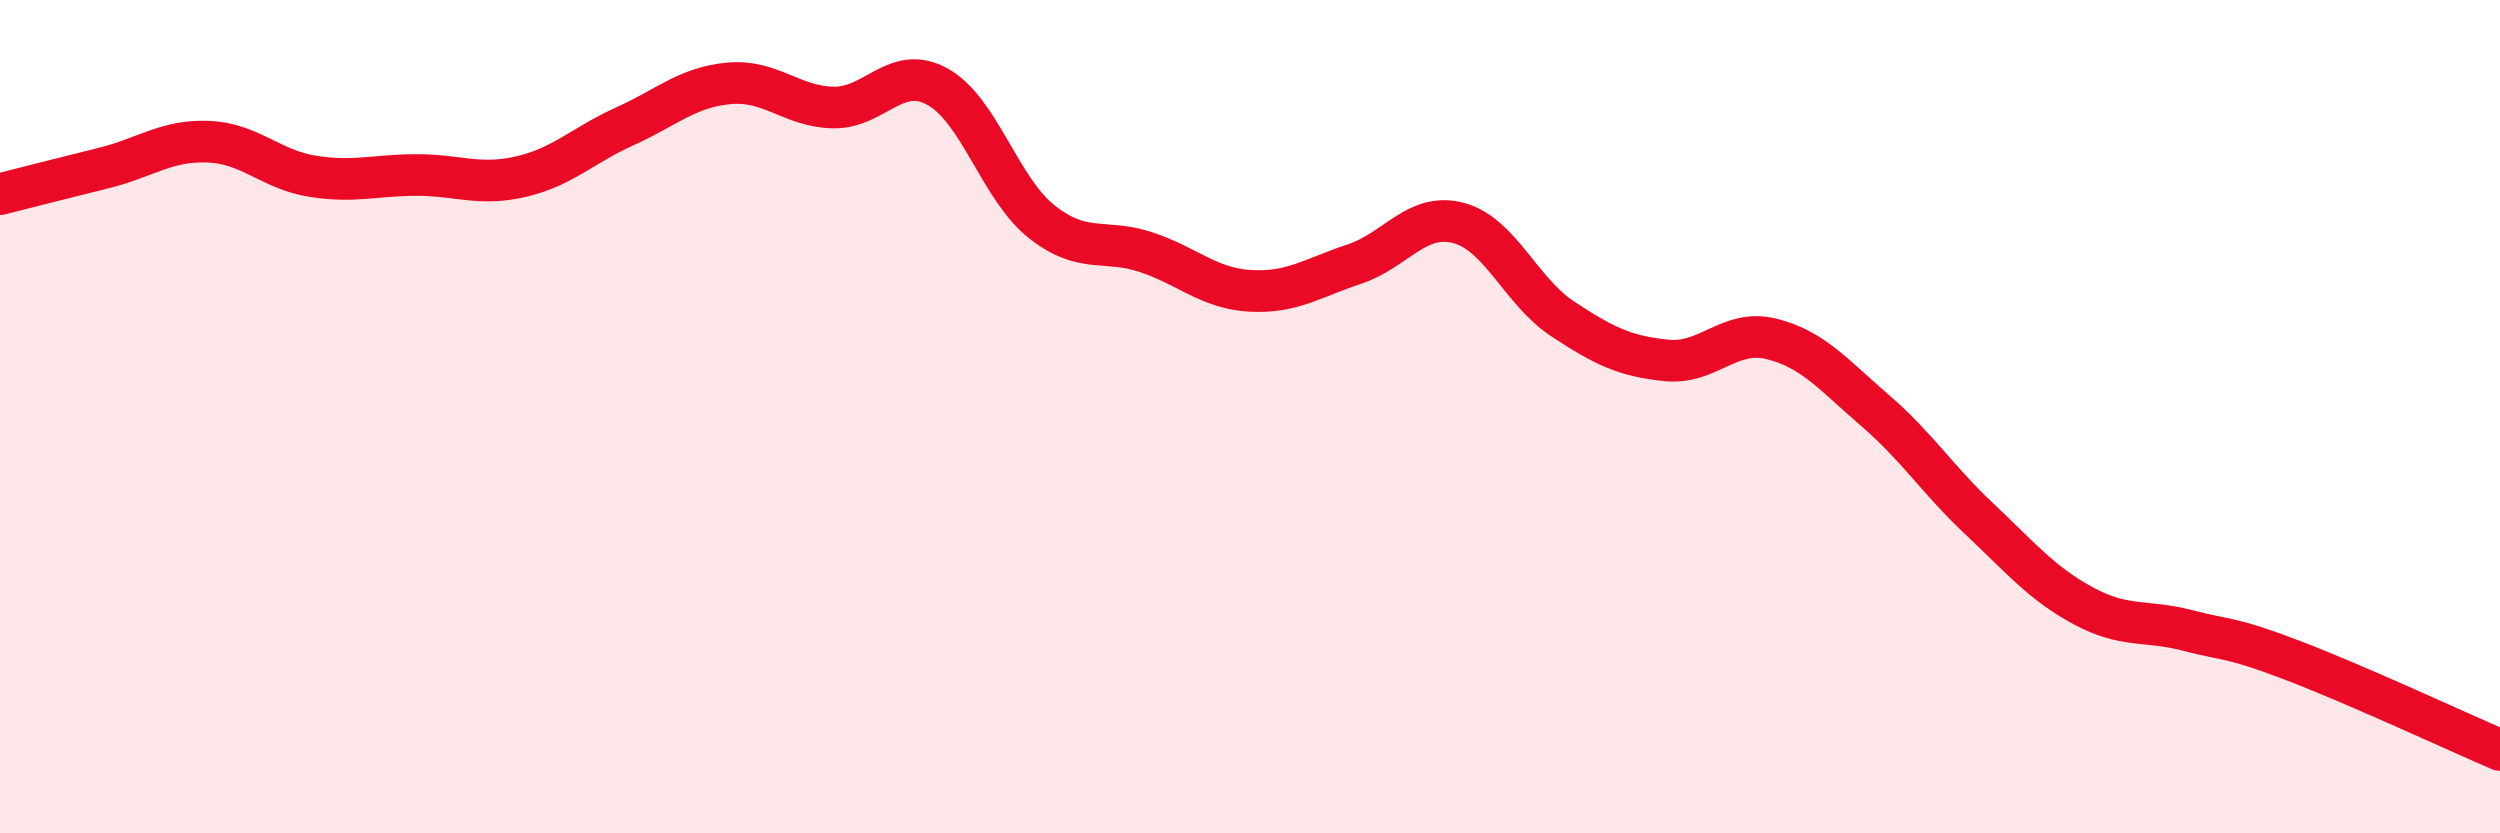 
    <svg width="60" height="20" viewBox="0 0 60 20" xmlns="http://www.w3.org/2000/svg">
      <path
        d="M 0,4.66 C 0.5,4.53 1.5,4.28 2.5,4.03 C 3.5,3.78 4,3.36 5,3.4 C 6,3.44 6.5,4.07 7.5,4.23 C 8.5,4.39 9,4.2 10,4.2 C 11,4.2 11.5,4.47 12.5,4.24 C 13.5,4.01 14,3.48 15,3.03 C 16,2.58 16.5,2.09 17.5,2 C 18.5,1.91 19,2.56 20,2.58 C 21,2.6 21.5,1.53 22.5,2.08 C 23.5,2.63 24,4.53 25,5.32 C 26,6.11 26.5,5.72 27.5,6.05 C 28.5,6.38 29,6.92 30,6.98 C 31,7.04 31.5,6.67 32.5,6.34 C 33.5,6.01 34,5.09 35,5.35 C 36,5.61 36.5,6.99 37.5,7.65 C 38.5,8.31 39,8.55 40,8.65 C 41,8.75 41.5,7.89 42.5,8.13 C 43.5,8.37 44,8.99 45,9.85 C 46,10.71 46.5,11.51 47.5,12.45 C 48.5,13.39 49,14 50,14.54 C 51,15.08 51.5,14.87 52.5,15.13 C 53.5,15.39 53.5,15.27 55,15.84 C 56.5,16.41 59,17.57 60,18L60 20L0 20Z"
        fill="#EB0A25"
        opacity="0.1"
        stroke-linecap="round"
        stroke-linejoin="round"
      />
      <path
        d="M 0,4.66 C 0.5,4.53 1.5,4.28 2.5,4.03 C 3.5,3.78 4,3.36 5,3.4 C 6,3.44 6.5,4.07 7.5,4.23 C 8.5,4.39 9,4.2 10,4.2 C 11,4.2 11.5,4.47 12.5,4.24 C 13.5,4.01 14,3.48 15,3.03 C 16,2.58 16.5,2.09 17.5,2 C 18.5,1.91 19,2.56 20,2.58 C 21,2.6 21.5,1.53 22.5,2.08 C 23.5,2.63 24,4.53 25,5.32 C 26,6.11 26.5,5.72 27.5,6.05 C 28.5,6.38 29,6.92 30,6.98 C 31,7.04 31.5,6.67 32.5,6.34 C 33.5,6.01 34,5.09 35,5.35 C 36,5.61 36.5,6.99 37.5,7.65 C 38.5,8.31 39,8.55 40,8.65 C 41,8.75 41.5,7.89 42.5,8.13 C 43.5,8.37 44,8.99 45,9.85 C 46,10.71 46.5,11.51 47.5,12.45 C 48.5,13.39 49,14 50,14.54 C 51,15.08 51.5,14.87 52.5,15.13 C 53.5,15.39 53.5,15.27 55,15.84 C 56.5,16.41 59,17.57 60,18"
        stroke="#EB0A25"
        stroke-width="1"
        fill="none"
        stroke-linecap="round"
        stroke-linejoin="round"
      />
    </svg>
  